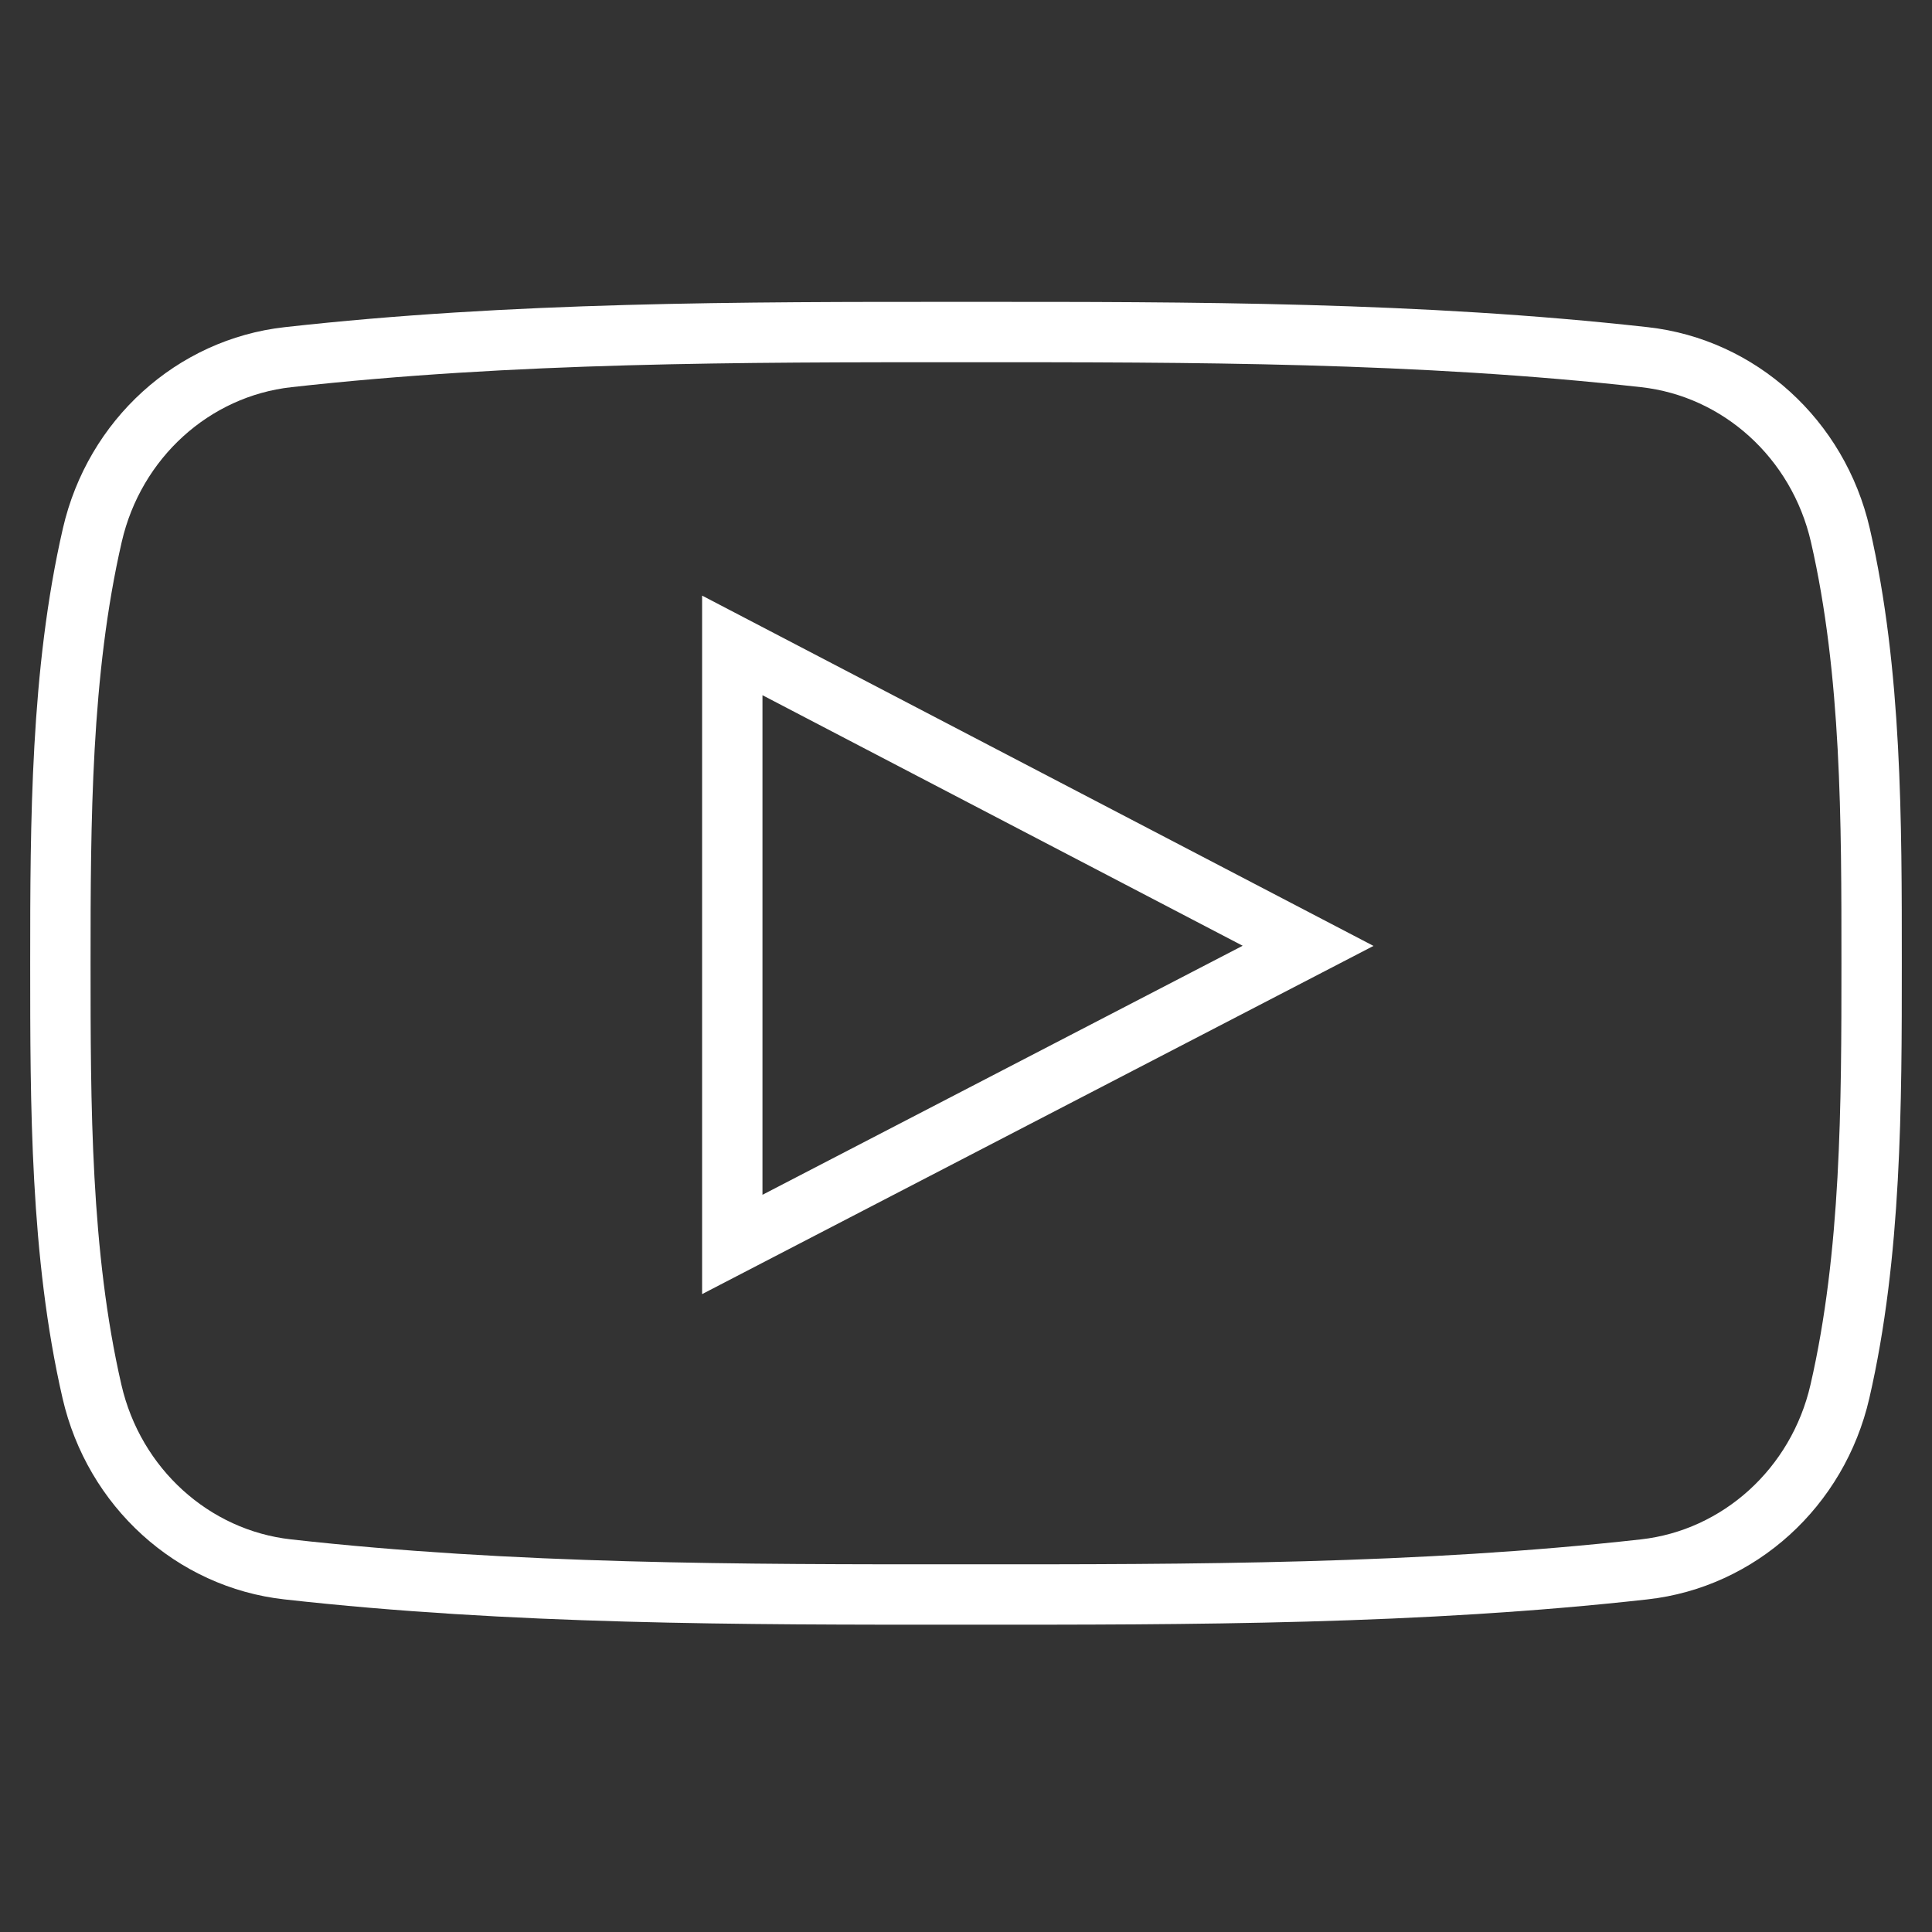 <svg width="32" height="32" viewBox="0 0 32 32" fill="none" xmlns="http://www.w3.org/2000/svg"><rect x="0" y="0" width="32" height="32" fill="#333333" stroke="none"/><path d="M30.482 8.864C30.114 7.268 28.809 6.091 27.238 5.916C23.518 5.5 19.753 5.498 16.005 5.5C12.256 5.498 8.49 5.5 4.77 5.916C3.2 6.091 1.896 7.268 1.529 8.864C1.006 11.136 1 13.616 1 15.955C1 18.295 1 20.774 1.523 23.046C1.889 24.641 3.194 25.819 4.765 25.994C8.485 26.41 12.25 26.412 15.999 26.41C19.748 26.412 23.513 26.41 27.233 25.994C28.802 25.819 30.108 24.642 30.475 23.046C30.998 20.774 31 18.294 31 15.955C31 13.616 31.004 11.136 30.482 8.864ZM12.129 20.612C12.129 17.293 12.129 14.009 12.129 10.69C15.308 12.349 18.466 13.997 21.666 15.666C18.476 17.321 15.316 18.959 12.129 20.612Z" stroke="white"></path></svg>